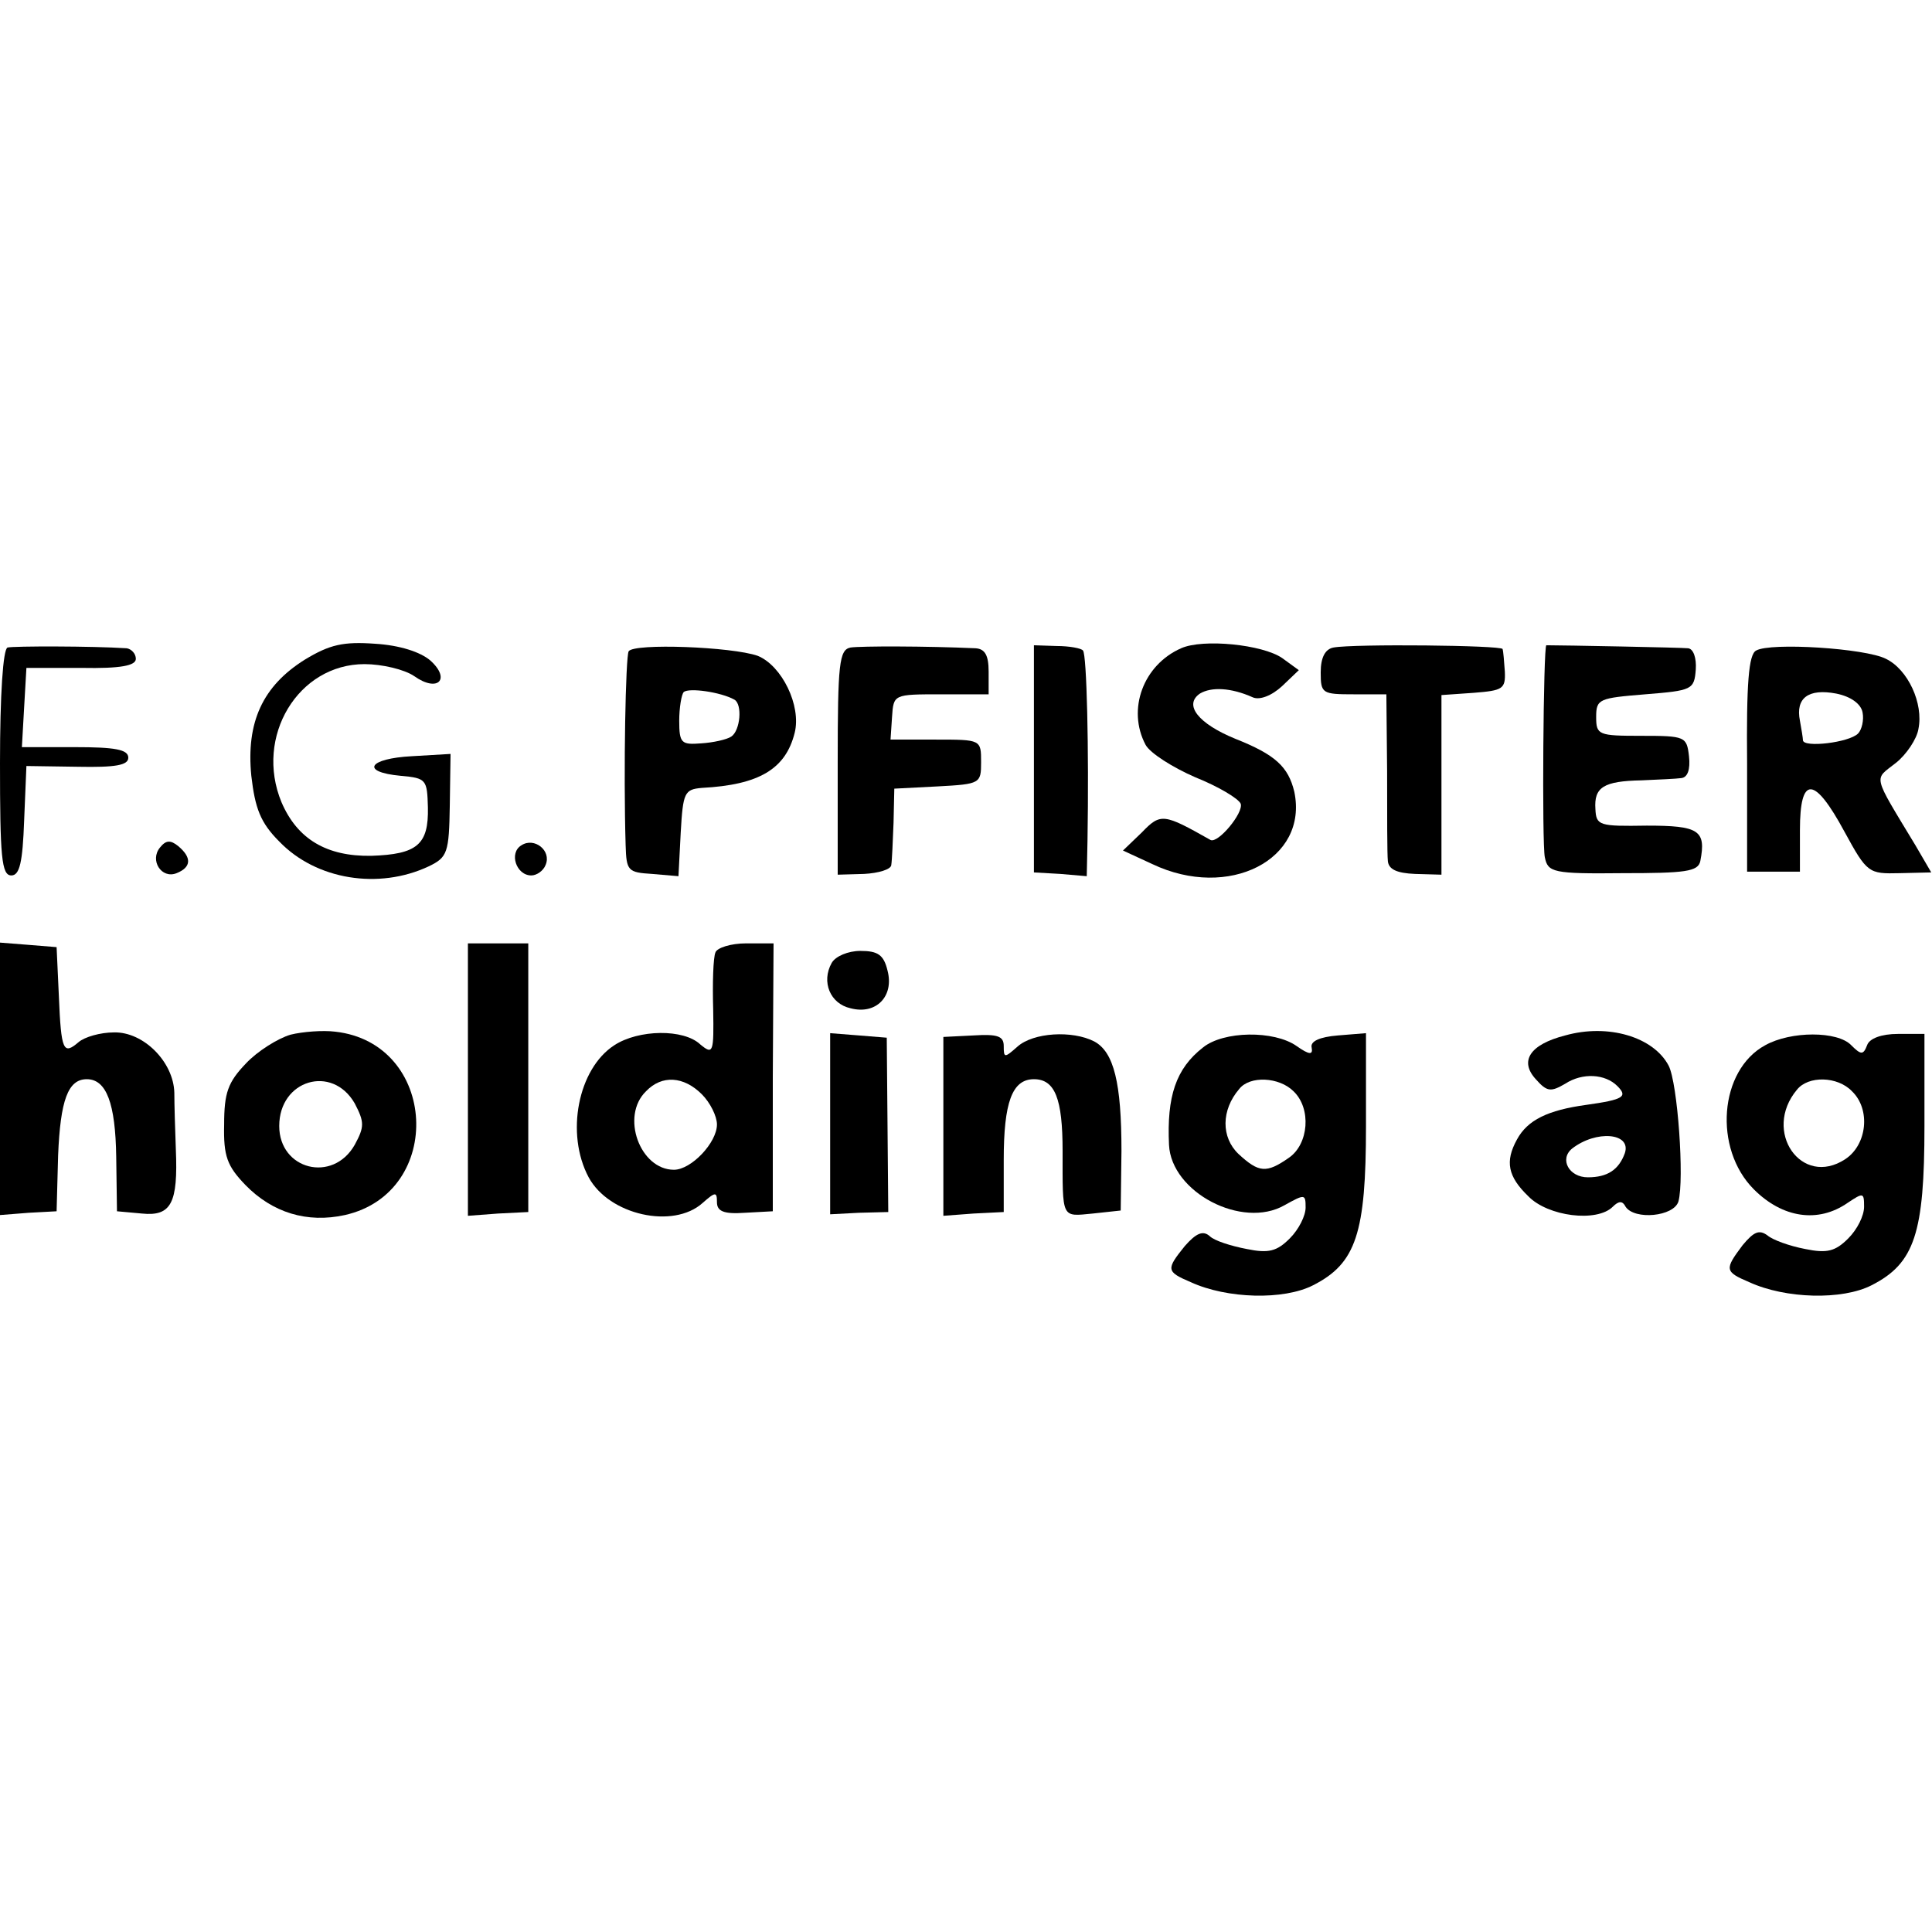 <?xml version="1.0" standalone="no"?>
<!DOCTYPE svg PUBLIC "-//W3C//DTD SVG 20010904//EN"
 "http://www.w3.org/TR/2001/REC-SVG-20010904/DTD/svg10.dtd">
<svg version="1.0" xmlns="http://www.w3.org/2000/svg"
 width="256pt" height="256pt" viewBox="0 0 256 256"
 preserveAspectRatio="xMidYMid meet">
<g transform="translate(0,256) scale(0.1,-0.1)"
fill="#000000" stroke="none">
<path d="M10 1702 c-6 -2 -10 -63 -10 -153 0 -124 2 -149 15 -149 11 0 15 17
17 73 l3 72 68 -1 c50 -1 67 2 67 12 0 11 -18 14 -71 14 l-70 0 3 53 3 52 73
0 c52 -1 72 3 72 12 0 7 -6 13 -12 14 -46 3 -150 3 -158 1z"/>
<path d="M404 1686 c-56 -35 -78 -83 -71 -154 5 -43 12 -62 37 -87 49 -51 132
-64 198 -33 25 12 27 18 28 81 l1 68 -51 -3 c-58 -3 -69 -21 -15 -26 34 -3 35
-5 36 -42 1 -49 -14 -62 -75 -64 -59 -1 -98 22 -119 71 -36 87 22 183 110 183
23 0 53 -7 66 -16 31 -22 49 -4 21 21 -13 11 -40 20 -73 22 -42 3 -60 -1 -93
-21z"/>
<path d="M833 1697 c-4 -7 -7 -158 -4 -257 1 -34 3 -36 35 -38 l35 -3 3 58 c3
53 5 57 28 59 76 4 111 25 123 73 9 36 -17 89 -49 102 -34 12 -164 17 -171 6z
m140 -64 c11 -6 8 -41 -4 -49 -6 -4 -24 -8 -40 -9 -26 -2 -29 0 -29 30 0 17 3
35 6 38 7 6 49 0 67 -10z"/>
<path d="M1127 1702 c-15 -3 -17 -21 -17 -152 l0 -149 35 1 c19 1 36 6 36 12
1 6 2 31 3 56 l1 45 58 3 c56 3 57 4 57 32 0 30 0 30 -60 30 l-60 0 2 30 c2
30 2 30 65 30 l63 0 0 30 c0 22 -5 30 -17 31 -67 3 -152 3 -166 1z"/>
<path d="M1370 1555 l0 -151 35 -2 35 -3 1 48 c2 120 -1 246 -6 251 -2 3 -18
6 -35 6 l-30 1 0 -150z"/>
<path d="M1565 1701 c-50 -22 -72 -81 -47 -128 6 -11 36 -30 66 -43 30 -12 57
-28 60 -35 4 -12 -30 -53 -40 -48 -62 35 -66 36 -91 10 l-25 -24 39 -18 c101
-48 207 6 188 96 -8 33 -25 49 -78 70 -49 20 -69 45 -47 60 15 9 41 8 70 -5 9
-4 25 2 39 15 l22 21 -22 16 c-26 18 -105 26 -134 13z"/>
<path d="M1767 1702 c-11 -2 -17 -13 -17 -33 0 -28 2 -29 44 -29 l43 0 1 -102
c0 -57 0 -110 1 -119 1 -11 12 -16 36 -17 l35 -1 0 119 0 119 43 3 c38 3 42 5
41 28 -1 14 -2 27 -3 30 -1 5 -197 7 -224 2z"/>
<path d="M2049 1705 c-4 0 -6 -264 -2 -281 4 -20 11 -22 103 -21 83 0 100 2
103 16 8 41 -2 47 -71 47 -63 -1 -67 0 -68 22 -2 29 11 37 61 38 22 1 46 2 53
3 8 1 12 11 10 29 -3 26 -5 27 -63 27 -57 0 -60 1 -60 25 0 24 4 25 65 30 62
5 65 6 67 33 1 15 -3 27 -10 28 -8 1 -167 4 -188 4z"/>
<path d="M2327 1698 c-10 -5 -13 -44 -12 -150 l0 -143 35 0 35 0 0 55 c0 73
19 72 59 -2 30 -55 32 -56 73 -55 l42 1 -21 36 c-58 96 -55 86 -26 109 14 11
28 32 30 45 7 34 -14 79 -43 93 -27 14 -153 22 -172 11z m141 -82 c2 -10 -1
-23 -6 -28 -12 -12 -72 -19 -73 -9 0 3 -2 15 -4 26 -6 30 11 43 48 36 20 -4
33 -14 35 -25z"/>
<path d="M212 1437 c-14 -17 2 -42 22 -34 20 8 20 21 2 36 -10 8 -16 8 -24 -2z"/>
<path d="M691 1440 c-17 -10 -7 -40 13 -40 7 0 16 6 19 14 8 19 -15 37 -32 26z"/>
<path d="M0 1130 l0 -180 38 3 37 2 2 74 c3 73 13 101 38 101 26 0 38 -32 39
-103 l1 -72 33 -3 c39 -4 48 14 45 85 -1 26 -2 60 -2 75 -1 41 -41 81 -80 80
-18 0 -39 -6 -47 -13 -20 -17 -23 -12 -26 61 l-3 65 -37 3 -38 3 0 -181z"/>
<path d="M620 1130 l0 -181 40 3 40 2 0 178 0 178 -40 0 -40 0 0 -180z"/>
<path d="M948 1298 c-3 -7 -4 -41 -3 -75 1 -58 0 -61 -17 -47 -22 21 -82 20
-114 -1 -48 -31 -65 -117 -34 -175 27 -50 112 -69 151 -34 17 15 19 15 19 1 0
-12 9 -16 37 -14 l37 2 0 178 1 177 -36 0 c-21 0 -39 -6 -41 -12z m-18 -188
c11 -11 20 -29 20 -40 0 -24 -34 -60 -57 -60 -45 0 -71 71 -37 104 21 22 50
20 74 -4z"/>
<path d="M1102 1284 c-14 -25 -2 -54 25 -60 34 -9 58 16 49 50 -5 21 -13 26
-36 26 -16 0 -33 -7 -38 -16z"/>
<path d="M385 1189 c-17 -5 -44 -22 -59 -38 -24 -25 -29 -39 -29 -81 -1 -42 4
-55 28 -80 36 -37 82 -51 132 -40 133 30 123 228 -13 243 -16 2 -43 0 -59 -4z
m85 -91 c13 -25 13 -31 0 -55 -29 -51 -100 -33 -100 25 0 61 70 82 100 30z"/>
<path d="M2074 1188 c-47 -12 -61 -34 -39 -58 15 -17 20 -17 39 -6 23 15 53
13 69 -3 14 -14 9 -18 -41 -25 -51 -7 -78 -20 -92 -46 -16 -29 -12 -49 15 -75
26 -27 91 -35 112 -14 8 8 13 8 17 0 12 -18 64 -13 70 7 8 29 -1 157 -13 180
-20 38 -80 56 -137 40z m79 -156 c-8 -22 -23 -32 -49 -32 -25 0 -38 24 -21 38
32 25 79 21 70 -6z"/>
<path d="M1100 1071 l0 -120 38 2 39 1 -1 116 -1 115 -37 3 -38 3 0 -120z"/>
<path d="M1250 1068 l0 -119 40 3 40 2 0 69 c0 76 11 107 40 107 28 0 38 -26
38 -95 0 -91 -2 -87 40 -83 l37 4 1 79 c0 90 -10 131 -36 145 -29 15 -81 12
-102 -7 -17 -15 -18 -15 -18 1 0 13 -8 16 -40 14 l-40 -2 0 -118z"/>
<path d="M1594 1172 c-36 -28 -48 -65 -45 -129 3 -63 97 -112 153 -80 27 15
28 15 28 -3 0 -11 -9 -29 -21 -41 -17 -17 -28 -20 -57 -14 -21 4 -43 11 -49
17 -9 8 -18 4 -33 -13 -25 -31 -25 -34 8 -48 48 -22 123 -24 162 -4 57 29 70
69 70 211 l0 123 -37 -3 c-25 -2 -37 -8 -35 -16 2 -10 -3 -10 -20 2 -30 21
-97 20 -124 -2z m120 -58 c24 -23 20 -70 -6 -88 -30 -21 -40 -20 -67 5 -23 22
-23 58 1 86 14 18 53 16 72 -3z"/>
<path d="M2339 1175 c-61 -33 -69 -137 -15 -191 38 -38 85 -45 124 -18 21 14
22 14 22 -5 0 -12 -9 -30 -21 -42 -17 -17 -28 -20 -57 -14 -21 4 -43 12 -50
18 -11 8 -18 5 -33 -13 -24 -32 -24 -35 9 -49 48 -22 123 -24 162 -4 57 29 70
69 70 211 l0 122 -35 0 c-22 0 -38 -6 -41 -15 -5 -13 -8 -13 -21 0 -18 19 -80
19 -114 0z m115 -61 c25 -24 20 -71 -9 -90 -58 -38 -110 37 -64 92 15 19 54
18 73 -2z"/>
</g>
</svg>
